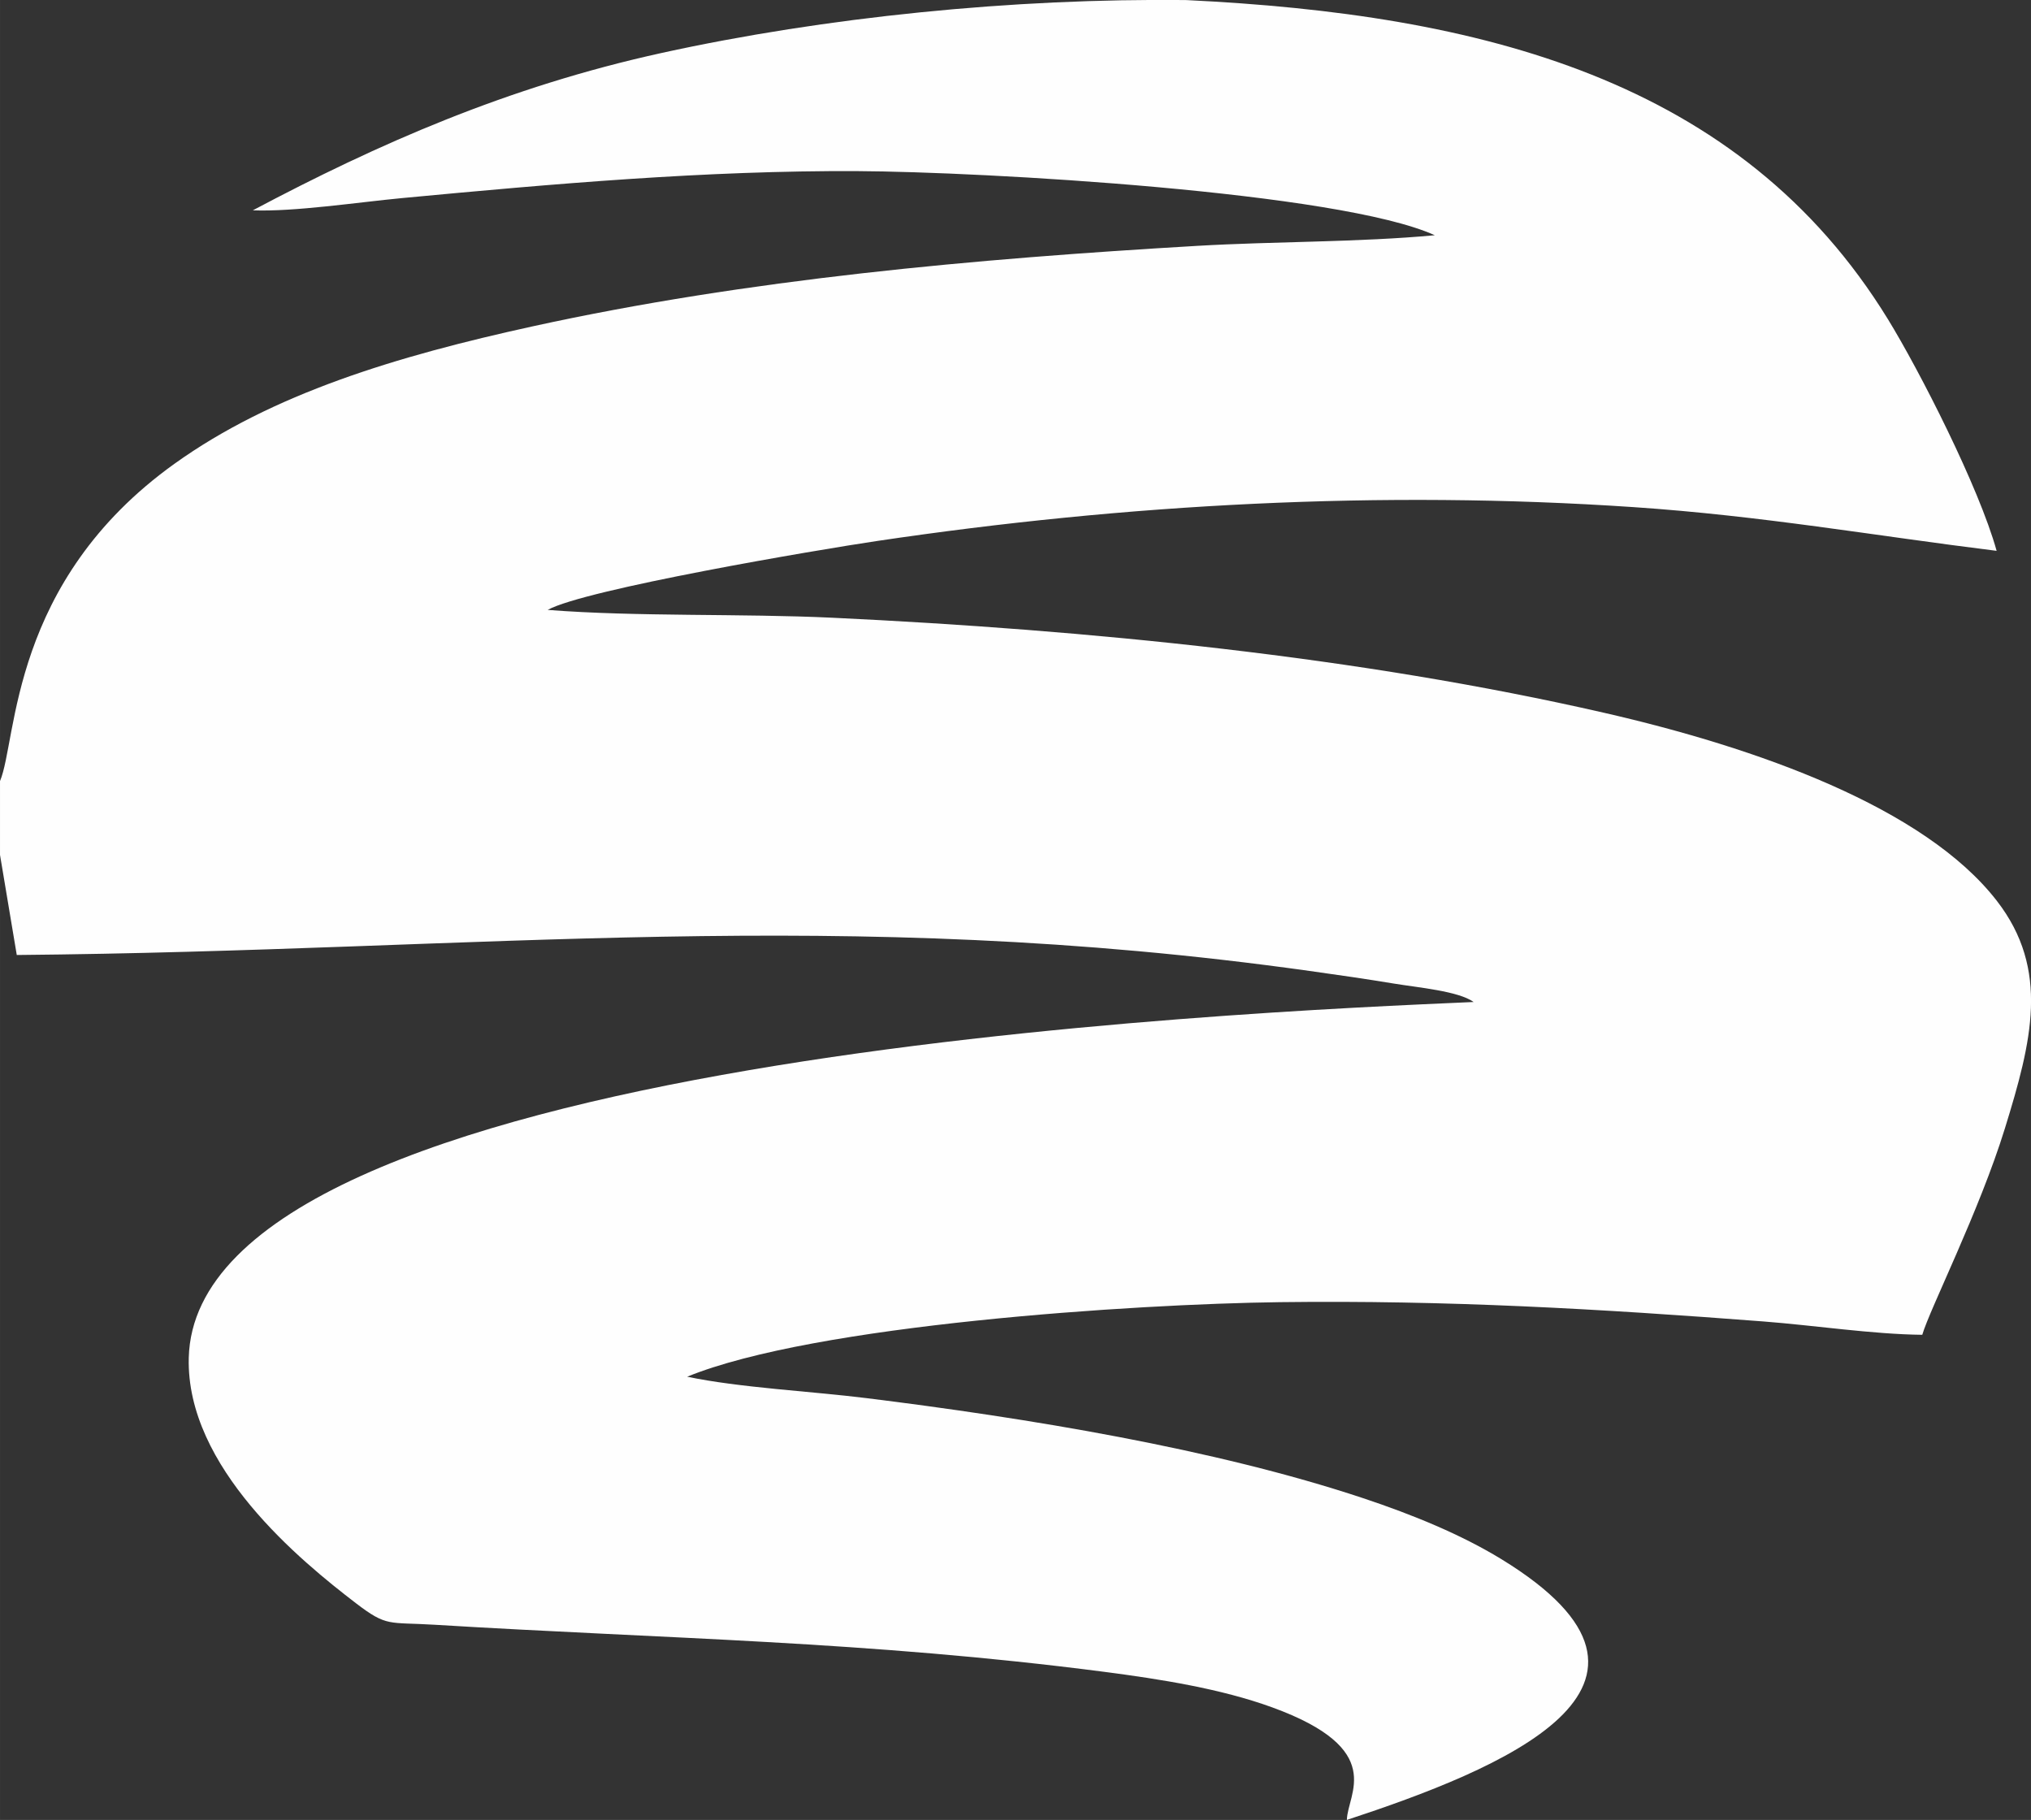 <?xml version="1.0" encoding="UTF-8"?>
<!DOCTYPE svg PUBLIC "-//W3C//DTD SVG 1.1//EN" "http://www.w3.org/Graphics/SVG/1.1/DTD/svg11.dtd">
<!-- Creator: CorelDRAW 2020 (64-Bit) -->
<svg xmlns="http://www.w3.org/2000/svg" xml:space="preserve" width="2.192in" height="1.964in" version="1.1" style="shape-rendering:geometricPrecision; text-rendering:geometricPrecision; image-rendering:optimizeQuality; fill-rule:evenodd; clip-rule:evenodd"
viewBox="0 0 458.06 410.42"
 xmlns:xlink="http://www.w3.org/1999/xlink"
 xmlns:xodm="http://www.corel.com/coreldraw/odm/2003">
 <rect x="0" y="0" width="458.06" height="410.42" fill="#333333" stroke="none"/>
 <defs>
  <style type="text/css">
   <![CDATA[
    .fil0 {fill:#FEFEFE}
   ]]>
  </style>
 </defs>
 <g id="Layer_x0020_1">
  <path class="fil0" d="M-0 176.14l0 16.65 3.78 22.57c105.61,-0.94 185.58,-11.25 291.52,3.59 6.46,0.9 12.82,1.82 19.1,2.86 5.25,0.87 14.56,1.68 17.95,4.15 -51.15,2.26 -288.04,11.99 -289.78,80.24 -0.63,24.67 25.27,45.82 37.73,55.36 7.03,5.38 7.28,4.2 17.77,4.84 52.25,3.19 97.55,3.68 150.94,10.61 12.84,1.67 26.39,3.83 37.84,7.99 26.16,9.5 16.99,19.56 16.92,25.41 34.19,-11.27 81.66,-30.16 34.82,-58.82 -8.98,-5.49 -19.84,-9.97 -31.17,-13.74 -33.69,-11.21 -75.83,-18.07 -112.1,-22.57 -12.3,-1.53 -28.62,-2.35 -40.34,-4.82 28.79,-11.75 100.95,-16.4 133.69,-16.81 37.6,-0.47 71.89,1.5 109.03,4.35 11.39,0.87 24.62,2.89 35.84,3.01 1.67,-5.76 12.88,-27.89 18.66,-46.62 6,-19.44 10.2,-35.69 -1.84,-51.24 -16.35,-21.1 -54.06,-34.51 -88.63,-42.42 -55.29,-12.66 -116.22,-18.67 -173.88,-21.42 -20.83,-0.99 -44.06,-0.19 -64.33,-1.77 8.38,-4.65 60.78,-13.54 74.34,-15.55 56.12,-8.34 113.67,-11.47 170.55,-7.63 29.02,1.96 54.05,6.41 81.9,9.86 -3.96,-14.33 -17.44,-40.73 -24.53,-52.26 -33.32,-54.23 -92.03,-68.74 -158.19,-71.94 -39.03,-0.46 -81.6,3.86 -118.26,11.9 -34.96,7.67 -64.16,20.59 -92.31,35.51 9.19,0.38 23.92,-1.84 33.67,-2.76 33.97,-3.2 68.54,-6.25 102.67,-6.08 28.3,0.14 108.65,4.67 130.24,14.46 -17.11,1.59 -36.17,1.38 -53.51,2.39 -50.2,2.93 -101.45,7.52 -149.98,18.16 -30.68,6.73 -58.68,15.17 -80.73,30.96 -37.22,26.65 -35.45,62.21 -39.37,71.56z"/>
 </g>
</svg>
